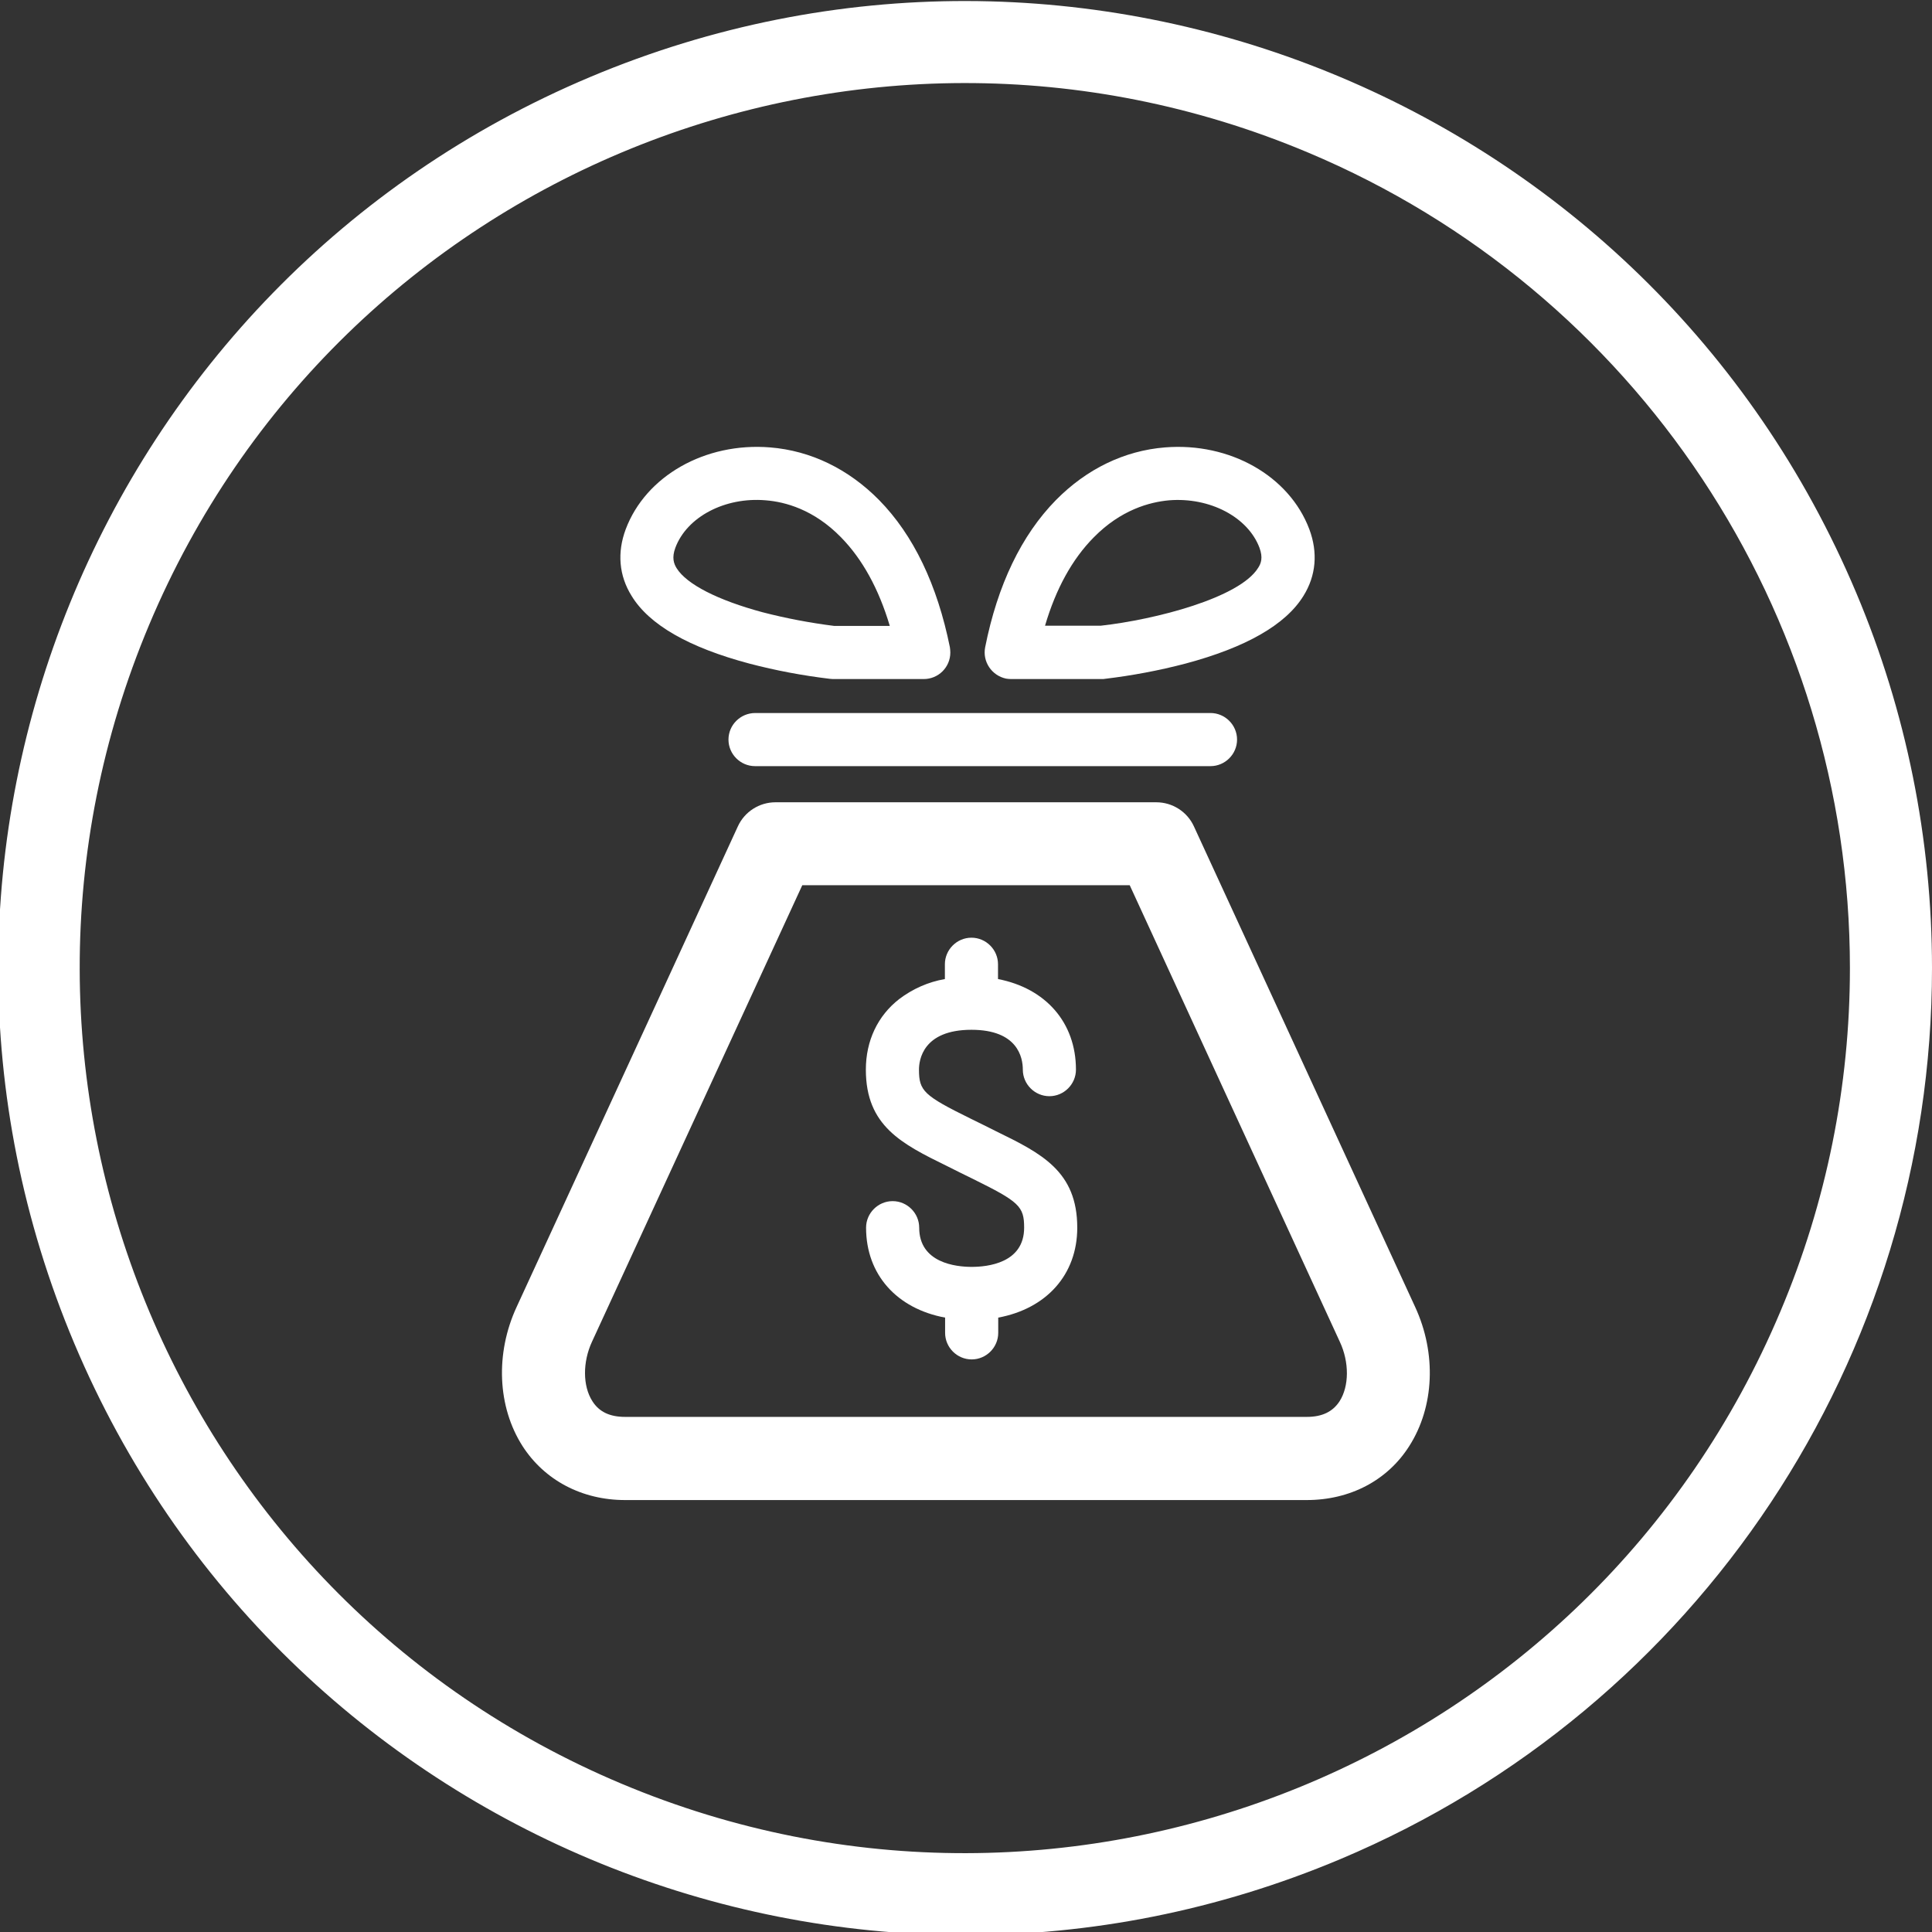 <?xml version="1.0" encoding="utf-8"?>
<!-- Generator: Adobe Illustrator 26.2.1, SVG Export Plug-In . SVG Version: 6.00 Build 0)  -->
<svg version="1.1" id="Layer_1" xmlns="http://www.w3.org/2000/svg" xmlns:xlink="http://www.w3.org/1999/xlink" x="0px" y="0px"
	 viewBox="0 0 887.4 887.4" style="enable-background:new 0 0 887.4 887.4;" xml:space="preserve">
<rect x="0" y="0" width="887.4" height="887.4" fill="#333333" stroke="none"/>
<style type="text/css">
	.st0{fill:#FFFFFF;}
</style>
<path class="st0" d="M548.4,379.6c-3.1-6.8-9.9-11.1-17.3-11.1H356.2c-7.4,0-14.2,4.3-17.3,11.1c-0.6,1.4-65.9,143.2-101.6,220.7
	c-9.9,21.4-8.8,45.9,2.7,63.9c10.1,15.7,27.3,24.8,47.1,24.8h313.1c19.9,0,37.1-9,47.1-24.8c11.5-18,12.6-42.5,2.7-63.9
	C614.3,522.8,549.1,381,548.4,379.6z M615.3,643.6c-3.1,4.8-8,7.2-15,7.2H287.1c-7,0-11.9-2.3-15-7.2c-4.5-7-4.5-18-0.2-27.3
	c29.9-64.8,80.4-174.6,96.6-209.7h150.4c16.1,35.1,66.7,144.9,96.5,209.7C619.8,625.7,619.7,636.7,615.3,643.6L615.3,643.6z"/>
<path class="st0" d="M334.6,339.7c0,6.7,5.5,12.2,12.2,12.2l0,0H556c6.7,0,12.2-5.5,12.2-12.2s-5.5-12.2-12.2-12.2H346.9
	C340.1,327.5,334.6,333,334.6,339.7z"/>
<path class="st0" d="M344.2,304.8c12.2,3.2,24.5,5.5,37,7c0.4,0,0.9,0.1,1.3,0.1h41.8c6.7,0,12.2-5.4,12.2-12.2
	c0-0.8-0.1-1.6-0.2-2.4c-5.8-28.7-16.7-51.5-32.5-67.6c-14.1-14.3-31.4-22.7-50.1-24.2c-29.8-2.4-57.1,13.1-66.3,37.6
	c-4,10.7-3.1,21.3,2.7,30.6C298.2,287,316.4,297.4,344.2,304.8z M310.2,251.6c5.3-14.2,22.8-23.4,41.5-21.8
	c8.9,0.7,22.1,4.2,34.6,17c9.8,10,17.3,23.6,22.4,40.7h-25.5c-11.1-1.4-22.2-3.5-33-6.3c-20.4-5.5-34.8-12.8-39.4-20.2
	C309.5,258.9,308.5,256.2,310.2,251.6L310.2,251.6z"/>
<path class="st0" d="M464.4,311.9h41.8c0.4,0,0.9,0,1.3-0.1c12.5-1.5,24.8-3.8,37-7c27.7-7.4,46-17.8,54.2-31.1
	c5.8-9.3,6.7-19.9,2.7-30.6c-9.2-24.5-36.5-40-66.3-37.6c-18.7,1.5-36,9.9-50.1,24.2c-15.8,16.1-26.8,38.9-32.5,67.6
	c-1.3,6.6,3,13,9.6,14.4C462.8,311.8,463.6,311.9,464.4,311.9L464.4,311.9z M502.4,246.8c12.5-12.7,25.7-16.2,34.6-17
	c18.7-1.5,36.2,7.7,41.5,21.8c1.7,4.6,0.7,7.2-0.6,9.2c-8.5,13.8-47.2,23.8-72.3,26.6H480C485,270.4,492.5,256.8,502.4,246.8
	L502.4,246.8z"/>
<path class="st0" d="M457.5,519.6c-1.8-0.9-3.8-1.9-5.8-2.9l-5.9-2.9c-21.5-10.6-23.7-12.7-23.7-22.5c0-4.3,1.7-18.3,24.1-18.3
	c21.3,0,23.6,12.8,23.6,18.3c0,6.7,5.5,12.2,12.2,12.2s12.2-5.5,12.2-12.2c0-21.7-14-37.4-35.8-41.6v-6.8c0-6.7-5.5-12.2-12.2-12.2
	s-12.2,5.5-12.2,12.2v6.8c-7.6,1.3-14.8,4.5-21,9.2c-9.9,7.7-15.3,19.2-15.3,32.4c0,25.9,16.5,34.1,37.3,44.3
	c1.8,0.9,3.8,1.9,5.8,2.9l5.9,2.9c21.5,10.6,23.7,12.7,23.7,22.5c0,16.3-16.9,18-24.1,18s-24.1-1.8-24.1-18
	c0-6.7-5.5-12.2-12.2-12.2s-12.2,5.5-12.2,12.2c0,21.6,14.2,37.2,36.3,41.3v7c0,6.7,5.5,12.2,12.2,12.2s12.2-5.5,12.2-12.2l0,0v-7
	c22.1-4.1,36.3-19.7,36.3-41.3C494.8,538,478.4,529.8,457.5,519.6z"/>
<path class="st0" d="M852.6,272.3C757.4,46.3,497-59.8,271,35.4S-61.1,391,34.1,617s355.6,332.1,581.6,236.9
	c164.6-69.3,271.7-230.6,271.7-409.2C887.4,385.5,875.6,326.8,852.6,272.3z M817.8,602.3c-87.1,206.9-325.4,304-532.3,217
	s-304-325.4-217-532.3S394-17,600.9,70.1c150.7,63.4,248.8,211.1,248.8,374.6C849.7,498.8,838.9,552.4,817.8,602.3L817.8,602.3z"/>
</svg>
